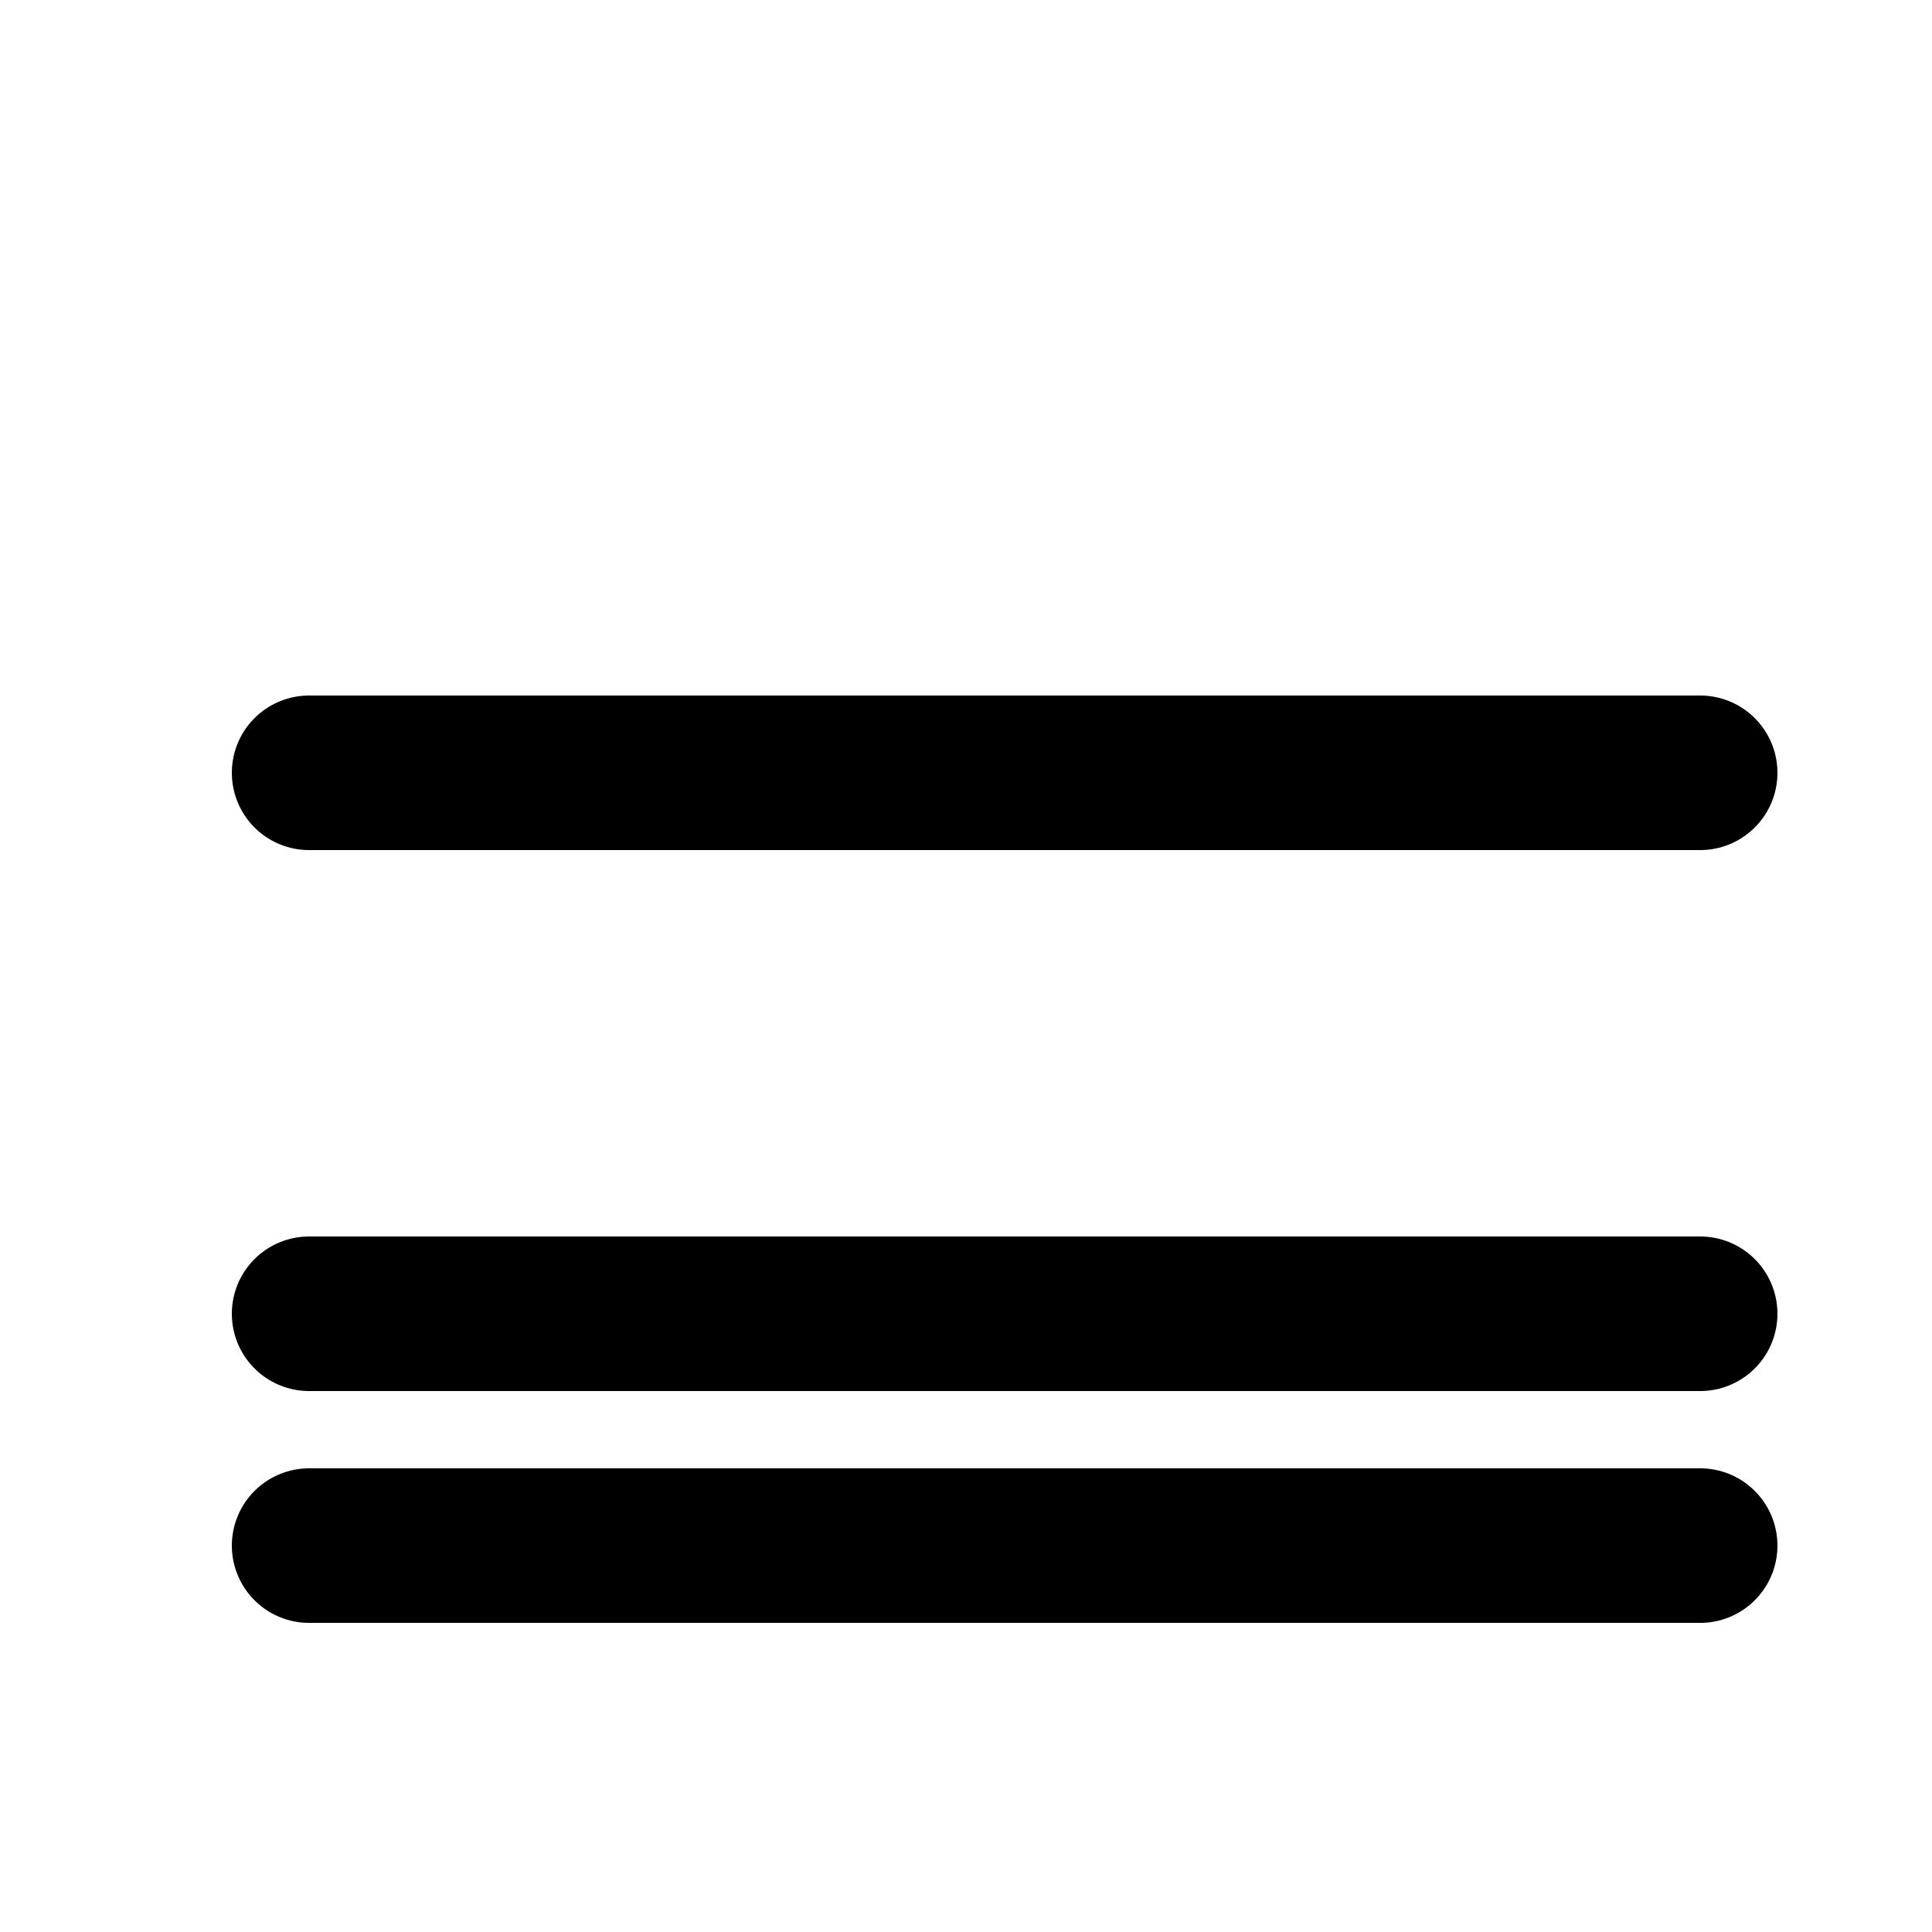 <?xml version="1.0" encoding="UTF-8"?> <svg xmlns="http://www.w3.org/2000/svg" width="25" height="25" viewBox="0 0 25 25" fill="none"> <g clip-path="url(#clip0_10_2)"> <line x1="4" y1="20" x2="22" y2="20" stroke="black" stroke-width="2" stroke-linecap="round"></line> <g filter="url(#filter0_d_10_2)"> <line x1="4" y1="13" x2="22" y2="13" stroke="black" stroke-width="2" stroke-linecap="round"></line> </g> <g filter="url(#filter1_d_10_2)"> <line x1="4" y1="6" x2="22" y2="6" stroke="black" stroke-width="2" stroke-linecap="round"></line> </g> </g> <defs> <filter id="filter0_d_10_2" x="-1" y="12" width="28" height="10" filterUnits="userSpaceOnUse" color-interpolation-filters="sRGB"> <feFlood flood-opacity="0" result="BackgroundImageFix"></feFlood> <feColorMatrix in="SourceAlpha" type="matrix" values="0 0 0 0 0 0 0 0 0 0 0 0 0 0 0 0 0 0 127 0" result="hardAlpha"></feColorMatrix> <feOffset dy="4"></feOffset> <feGaussianBlur stdDeviation="2"></feGaussianBlur> <feComposite in2="hardAlpha" operator="out"></feComposite> <feColorMatrix type="matrix" values="0 0 0 0 0.742 0 0 0 0 0.653 0 0 0 0 0.653 0 0 0 0.15 0"></feColorMatrix> <feBlend mode="normal" in2="BackgroundImageFix" result="effect1_dropShadow_10_2"></feBlend> <feBlend mode="normal" in="SourceGraphic" in2="effect1_dropShadow_10_2" result="shape"></feBlend> </filter> <filter id="filter1_d_10_2" x="-1" y="5" width="28" height="10" filterUnits="userSpaceOnUse" color-interpolation-filters="sRGB"> <feFlood flood-opacity="0" result="BackgroundImageFix"></feFlood> <feColorMatrix in="SourceAlpha" type="matrix" values="0 0 0 0 0 0 0 0 0 0 0 0 0 0 0 0 0 0 127 0" result="hardAlpha"></feColorMatrix> <feOffset dy="4"></feOffset> <feGaussianBlur stdDeviation="2"></feGaussianBlur> <feComposite in2="hardAlpha" operator="out"></feComposite> <feColorMatrix type="matrix" values="0 0 0 0 0.742 0 0 0 0 0.653 0 0 0 0 0.653 0 0 0 0.15 0"></feColorMatrix> <feBlend mode="normal" in2="BackgroundImageFix" result="effect1_dropShadow_10_2"></feBlend> <feBlend mode="normal" in="SourceGraphic" in2="effect1_dropShadow_10_2" result="shape"></feBlend> </filter> <clipPath id="clip0_10_2"> <rect width="25" height="25" fill="white"></rect> </clipPath> </defs> </svg> 